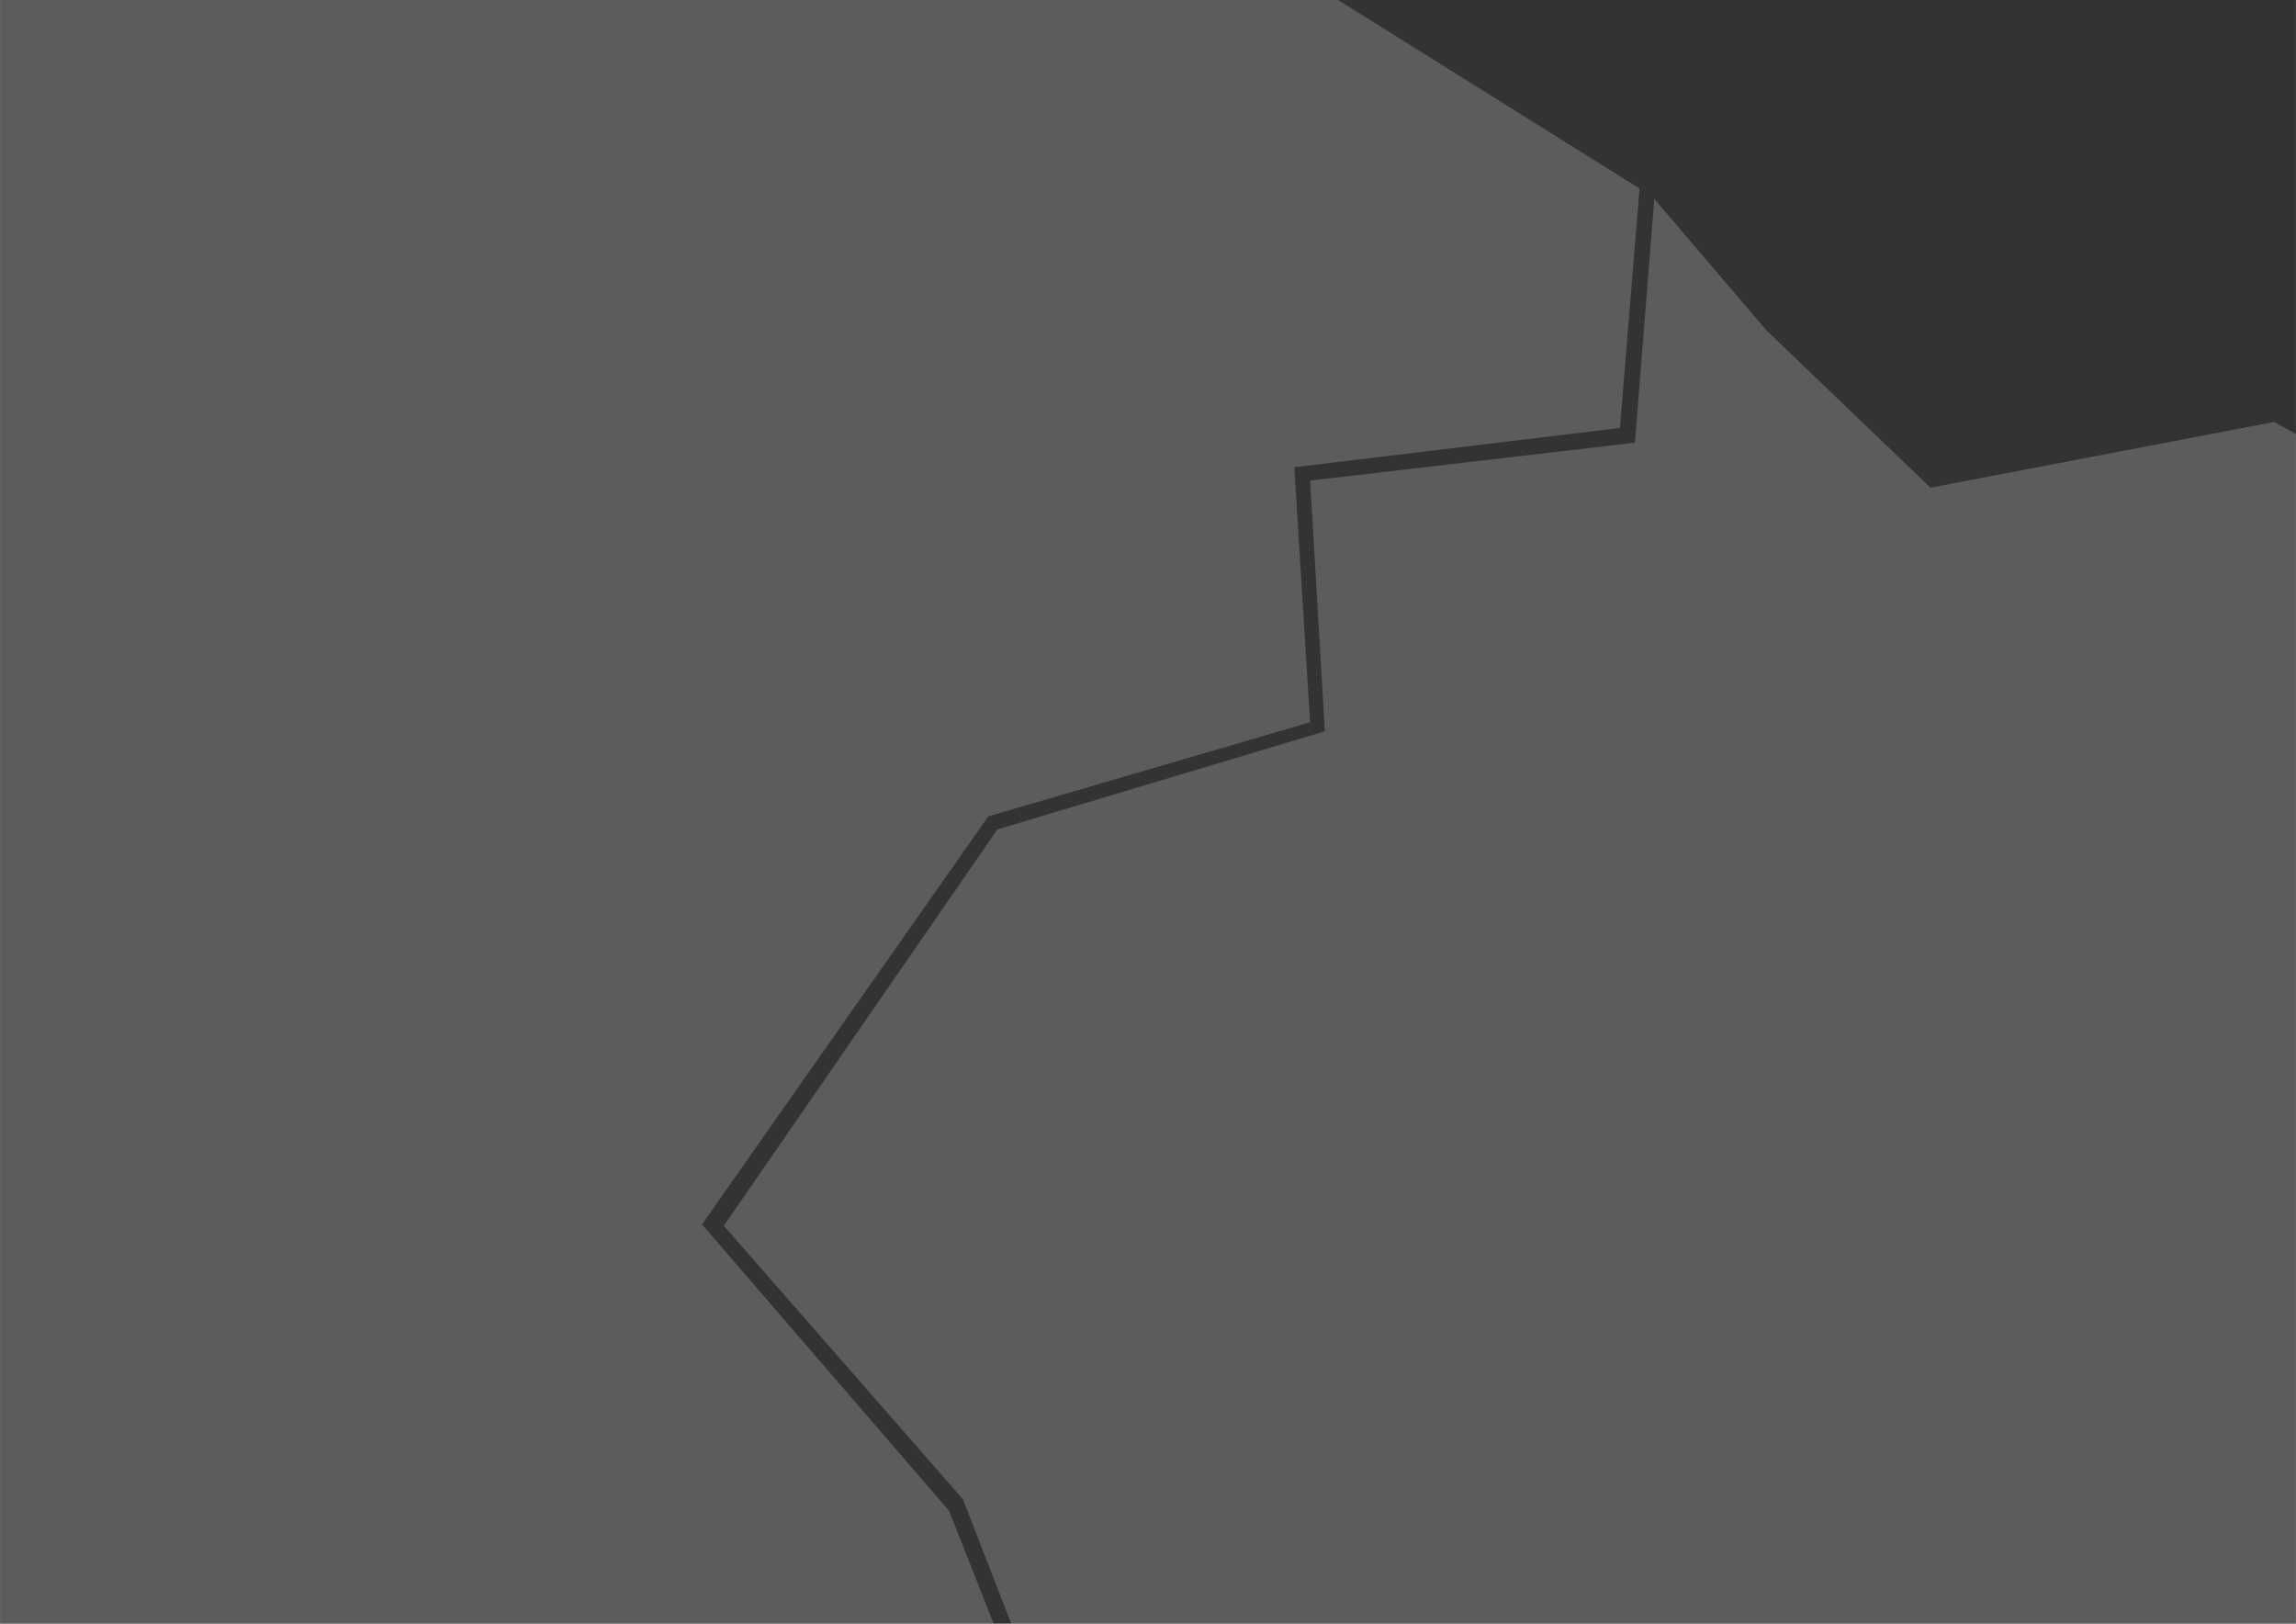 <?xml version="1.0" encoding="UTF-8"?>
<svg id="Ebene_1" xmlns="http://www.w3.org/2000/svg" width="297mm" height="210mm" version="1.1" viewBox="0 0 841.9 595.3">
  <rect x="0" y="0" width="841.9" height="595.3" fill="#333333" stroke="none"/>
  <!-- Generator: Adobe Illustrator 29.1.0, SVG Export Plug-In . SVG Version: 2.1.0 Build 46)  -->
  <defs>
    <style>
      .st0 {
        fill: #fff;
        opacity: .2;
      }
    </style>
  </defs>
  <path class="st0" d="M-340.9,1060.3h31.1l67.9-110.4,219.4-7.1,107.6-67.9,118.9,219.4,697.8,90.6,70.8-41,59.4-84.9,254.8-19.8,70.8-39.6,17-55.2,151.5-83.5-24.1-155.7,56.6-93.4-72.2-19.8,39.6-137.3,116.1,35.4,63.7-15.6v-113.2l-137.3-141.5,53.8-168.4-131.6-42.5-58,46.7-97.7-12.7-249.1-83.5h-72.2l-25.5,113.2-48.1,7.1-45.3,109-60.9-34-126,24.1-60.2-57.7-41.1-48.2-7.1,89.4-119.1,13.9,5.4,91.9-120.1,36-100.3,145.3,87.7,100.3,49.2,126.7-31.8,51.1-15.9-15.9-22-69.3c-46.7-3.7-174.7-12.4-198.8-13.8-5.7,7.1-12.2,12.6-32.6,35.9l-10.7,11.7-133.9-6.8-209.6,125.7-65.9-57.7-162.1-6.9-11,111.3-79.7-1.4-131.9-142.9-74.7,27.5v34.2l8.5-2.8c2.8,11.3,39.6,159.9,51,209.5l72.2,32.6,104.7-46.7,62.3,4.2,135.9,103.3,2.8,1.4Z"/>
  <path class="st0" d="M-1514.9-2227.1l50.4,8.6-11.5,24.5h0l17.3,214.4-41.7,56.1-14.4,94.9-83.4,10.1-2.9,28.8,87.8,43.2-14.4,139.5-76.2,46-14.4,99.3-162.6,38.8-61.9-36-21.6,23,93.5,138.1-102.1,234.5,17.3,87.8-31.6,59,57.5,90.6,53.2,63.3-31.6,110.8-46,56.1,11.5,63.3,90.6,106.5-50.4,151.1,33.1,2.9,83.4,133.8,153.9,31.6L-1189.8-14.5l-60.4,130.9-109.3,96.4-61.9,319.4-30.2,99.3,18.7,37.4,269-10.1-25.9-70.5,103.6-11.5,76.2,36,143.9,50.4,80.6,47.5,86.3-27.3,145.3,142.4h43.2l12.9-112.2,191.3,7.2,57.5,53.2,204.3-109.3,133.8,7.2c36.3-40.6,43.2-47.5,43.2-47.5,0,0,135.2,8.6,184.1,12.9h20.1c0,1.4,21.6,71.9,21.6,71.9l11.5,10.1,27.3-41.7-48.9-123.7-90.6-105,105-149.6,118-34.5-5.8-93.5,119.4-14.4,7.2-87.8-184.1-115.1-100.7-106.5-77.7-15.8-113.7-228.7,23-80.6-96.4-37.4-80.6-133.8,63.3-102.1,87.8,93.5,116.5-113.7,56.1,14.4,159.7-92.1,247.4-139.5-18.7-76.2,112.2-25.9,50.4,77.7,67.6-185.6-31.6-67.6-70.5-73.4-36-97.8,15.8-145.3-70.5-184.1,21.6-82-123.7-112.2,4.3-71.9,37.4-174.1-59-202.8-24.5-141-20.1-5.8-31.6,8.6-20.1-2.9-23-18.7v-33.1c1.4,0-12.9-21.6-12.9-21.6l-31.6-10.1-57.5,36-113.7-103.6-2.9-33.1-10.1-10.1-28.8-8.6-33.1,24.5h-83.4l14.4-21.6,12.9-7.2,63.3,2.9,7.2-17.3-118-5.8-43.2,87.8-37.4,23-44.6,48.9-118,8.6-60.4,109.3h-41.7c0-1.4-44.6-38.8-44.6-38.8h-33.1c0-1.4-43.2,28.8-43.2,28.8l-47.5-40.3,94.9-71.9-5.8-90.6h-48.9l-44.6,30.2-125.2-64.7-56.1,44.6,20.1-46-5.8-14.4-80.6-5.8,37.4-36,2.9-51.8-7.2-25.9-61.9-10.1-33.1-21.6-94.9,28.8-44.6-30.2-156.8-38.8v5.8l14.4,38.8,28.8,28.8,5.8,33.1,50.4,74.8-34.5,40.3-57.5,4.3-23,36v24.5c1.4,0,89.2-4.3,89.2-4.3l-33.1,28.8,5.8,48.9h34.5c0,1.4,11.5,23,11.5,23l-4.3,28.8-43.2-5.8,34.5,73.4,47.5,4.3-15.8,24.5-74.8,5.8-33.1-28.8h-25.9l-44.6,79.1,5.8,50.4,4.3,28.8-33.1-5.8-34.5-25.9-14.4,43.2,18.7,10.1v25.9l-25.9,30.2-36-28.8,18.7-36-40.3-84.9h-151.1c0,1.4-34.5-5.8-34.5-5.8l-92.1,47.5v33.1c1.4,0-23,24.5-23,24.5l11.5,71.9,14.4-14.4Z"/>
</svg>